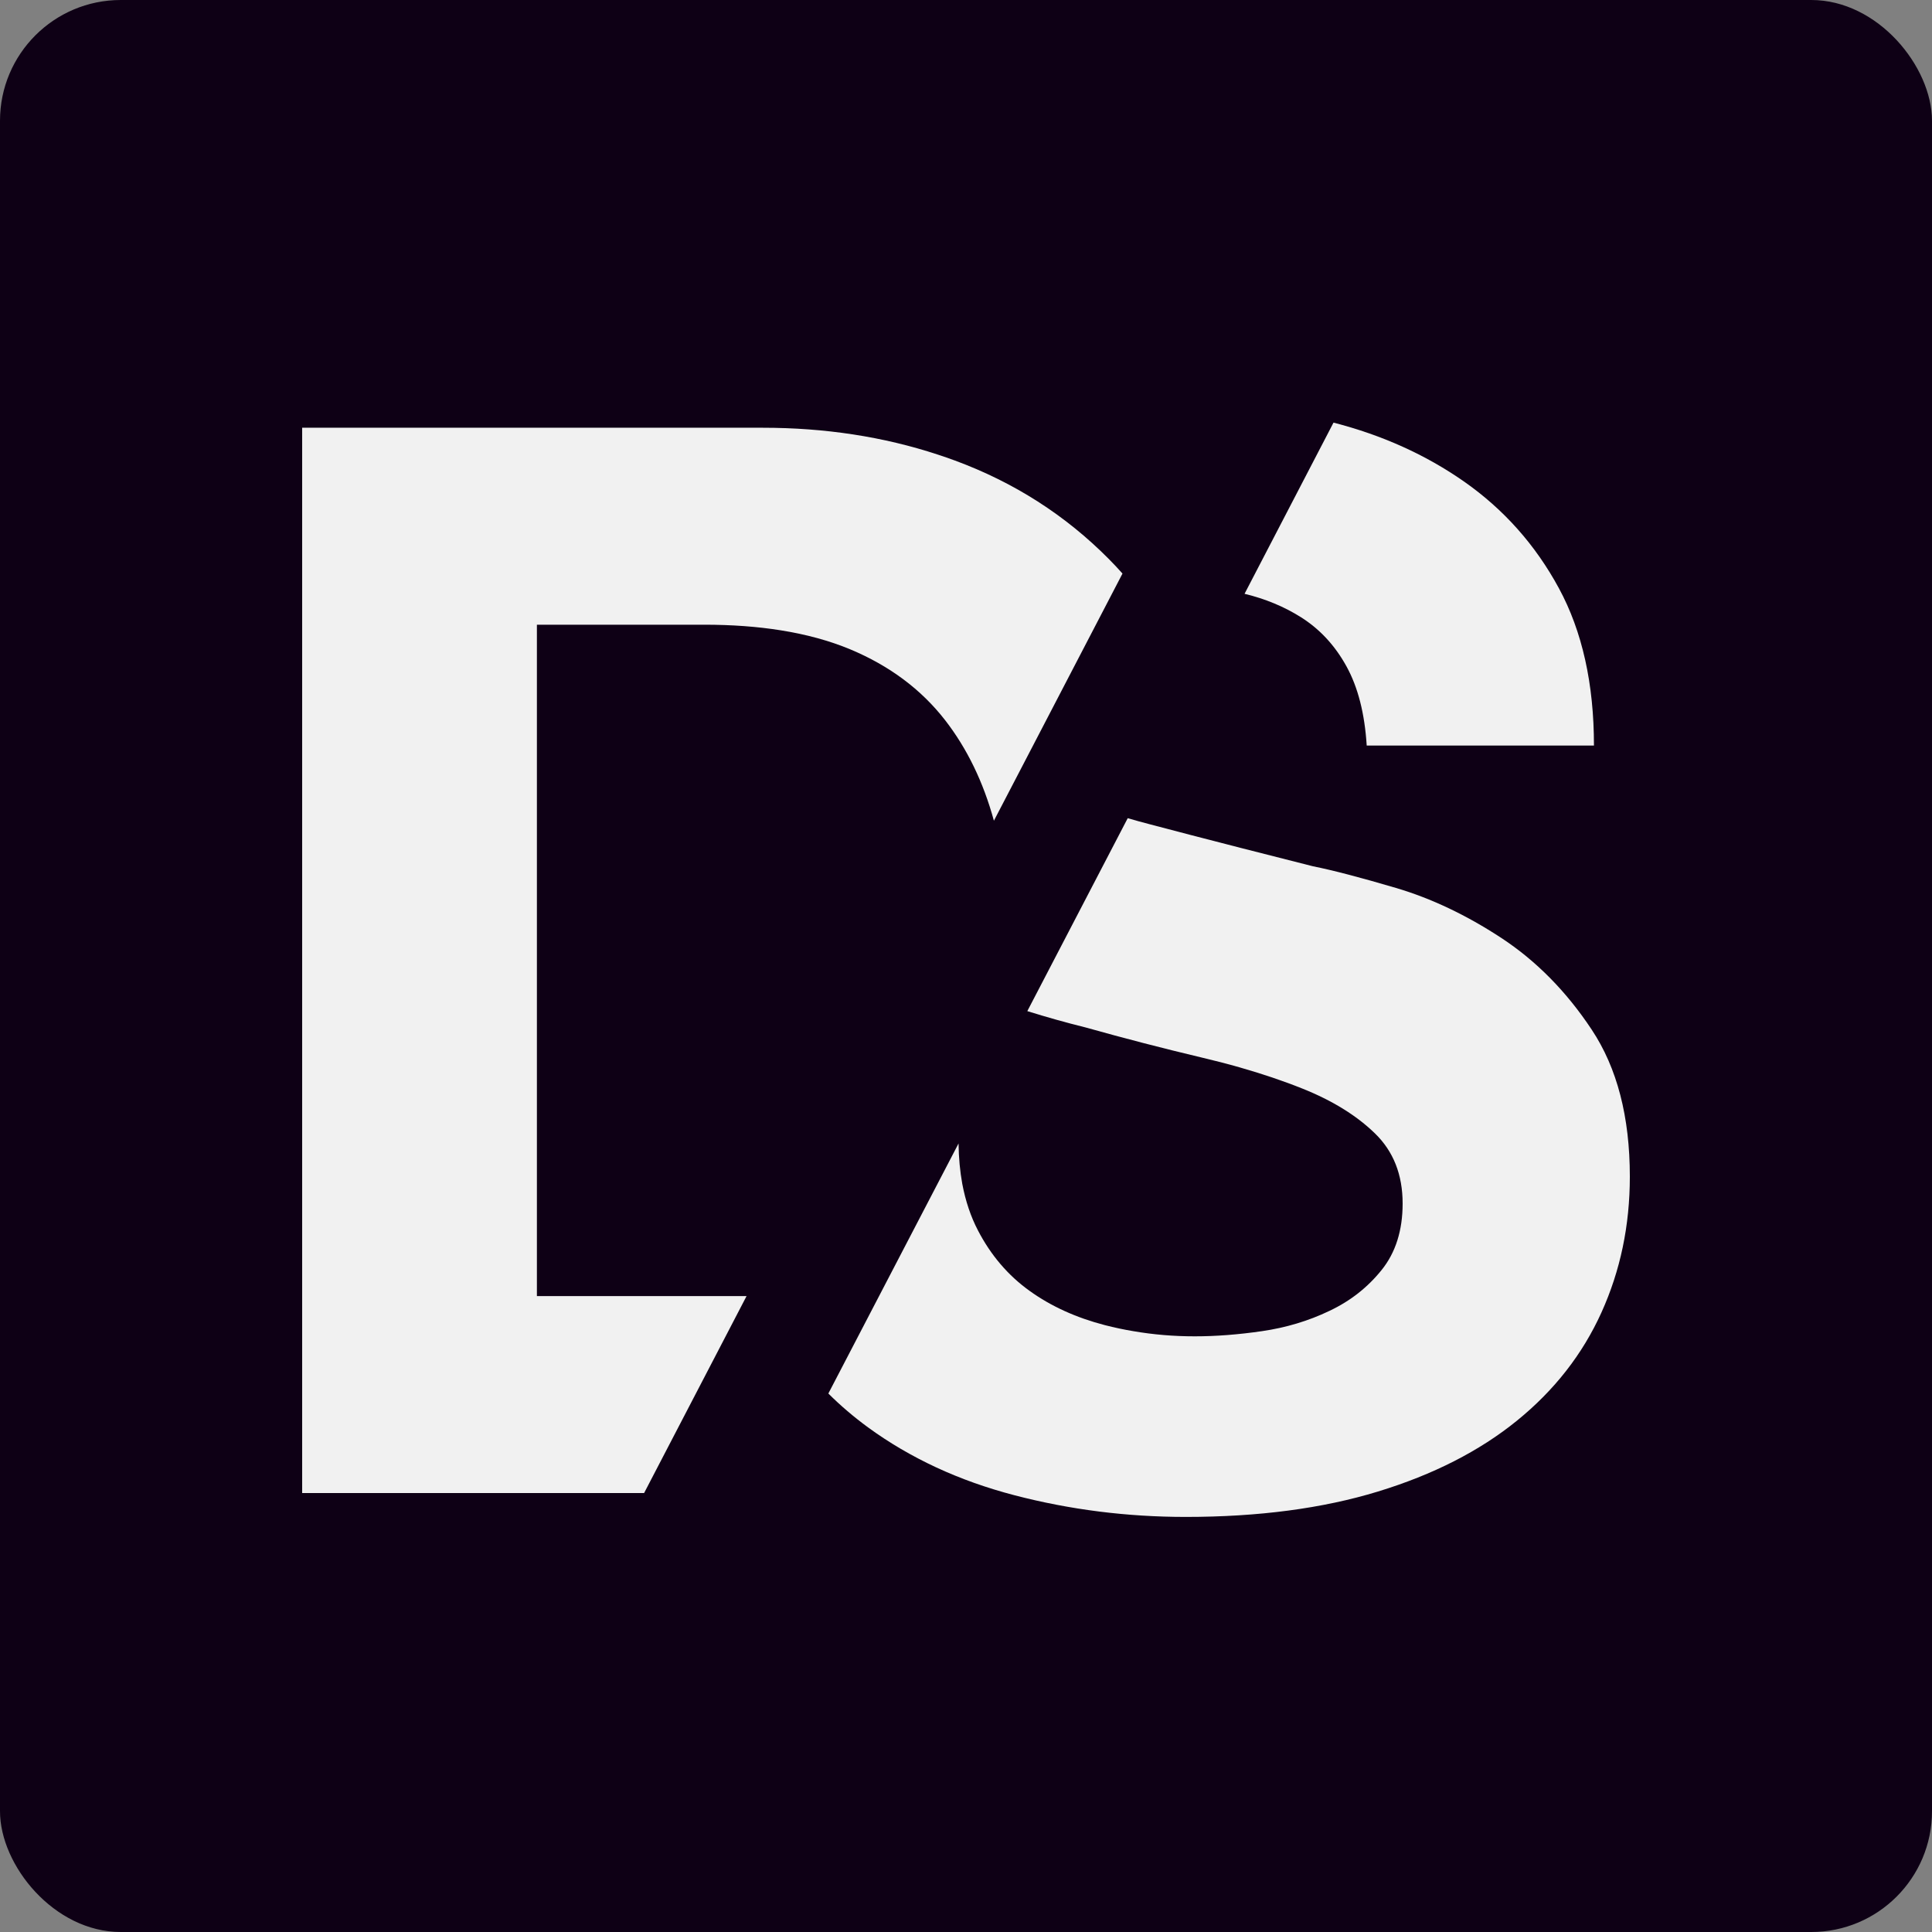 <svg xmlns="http://www.w3.org/2000/svg" width="256" height="256" viewBox="0 0 256 256" fill="none"><rect x="0" y="0" width="256" height="256" fill="#808080" stroke="none"/><rect width="256" height="256" rx="16" fill="#0E0015"></rect><path d="M215.962 155.917C215.962 162.382 214.707 168.371 212.2 173.91C209.694 179.445 205.964 184.222 201.007 188.243C196.051 192.268 189.909 195.4 182.576 197.639C175.249 199.878 166.764 201 157.113 201C149.322 201 141.765 200.042 134.428 198.13C130.755 197.171 127.293 195.942 124.051 194.437C120.823 192.936 117.805 191.169 115.013 189.131C113.139 187.757 111.387 186.27 109.761 184.648L119.787 165.388L127.012 151.514C127.035 153.416 127.204 155.207 127.508 156.875C127.939 159.152 128.628 161.204 129.584 163.037C131.298 166.337 133.58 169.006 136.419 171.04C139.254 173.083 142.594 174.602 146.422 175.593C147.673 175.911 148.928 176.182 150.207 176.392C152.85 176.846 155.548 177.07 158.312 177.07C161.077 177.07 164.061 176.846 167.233 176.383C170.405 175.92 173.375 175.032 176.144 173.704C178.922 172.395 181.227 170.582 183.078 168.272C184.928 165.972 185.856 163.032 185.856 159.475C185.856 155.646 184.633 152.556 182.188 150.181C179.747 147.807 176.542 145.829 172.578 144.244C170.025 143.221 167.247 142.286 164.253 141.43C162.604 140.958 160.889 140.519 159.104 140.098C154.087 138.906 148.999 137.588 143.85 136.143C141.24 135.498 138.663 134.769 136.124 133.979L149.43 108.413C150.399 108.703 151.407 108.974 152.465 109.25C155.811 110.138 159.784 111.166 164.389 112.349C167.326 113.102 170.522 113.915 173.965 114.784C176.608 115.313 180.276 116.271 184.966 117.655C189.651 119.038 194.303 121.25 198.927 124.279C203.547 127.313 207.552 131.366 210.912 136.438C214.28 141.51 215.962 147.998 215.962 155.908V155.917Z" fill="#F1F1F1"></path><path d="M211.207 98.788H181.096C180.833 94.571 179.943 91.07 178.421 88.307C176.898 85.535 174.883 83.361 172.377 81.781C170.175 80.393 167.678 79.35 164.909 78.682L176.697 56C183.157 57.66 188.906 60.259 193.966 63.788C199.25 67.481 203.444 72.193 206.554 77.929C209.661 83.656 211.207 90.616 211.207 98.788Z" fill="#F1F1F1"></path><path d="M148.736 75.998L147.776 77.845L135.117 102.181L131.697 108.749C130.296 103.621 128.141 99.18 125.236 95.431C122.064 91.35 117.871 88.218 112.647 86.035C109.916 84.899 106.856 84.062 103.455 83.52C100.358 83.025 96.985 82.777 93.335 82.777H71.142V171.736H98.924L85.347 197.835H40.038V56.678H101.066C109.311 56.678 117.056 57.861 124.275 60.24C125.034 60.488 125.779 60.749 126.524 61.021C134.381 63.919 141.184 68.276 146.923 74.068C147.541 74.689 148.146 75.339 148.731 75.994L148.736 75.998Z" fill="#F1F1F1"></path></svg>